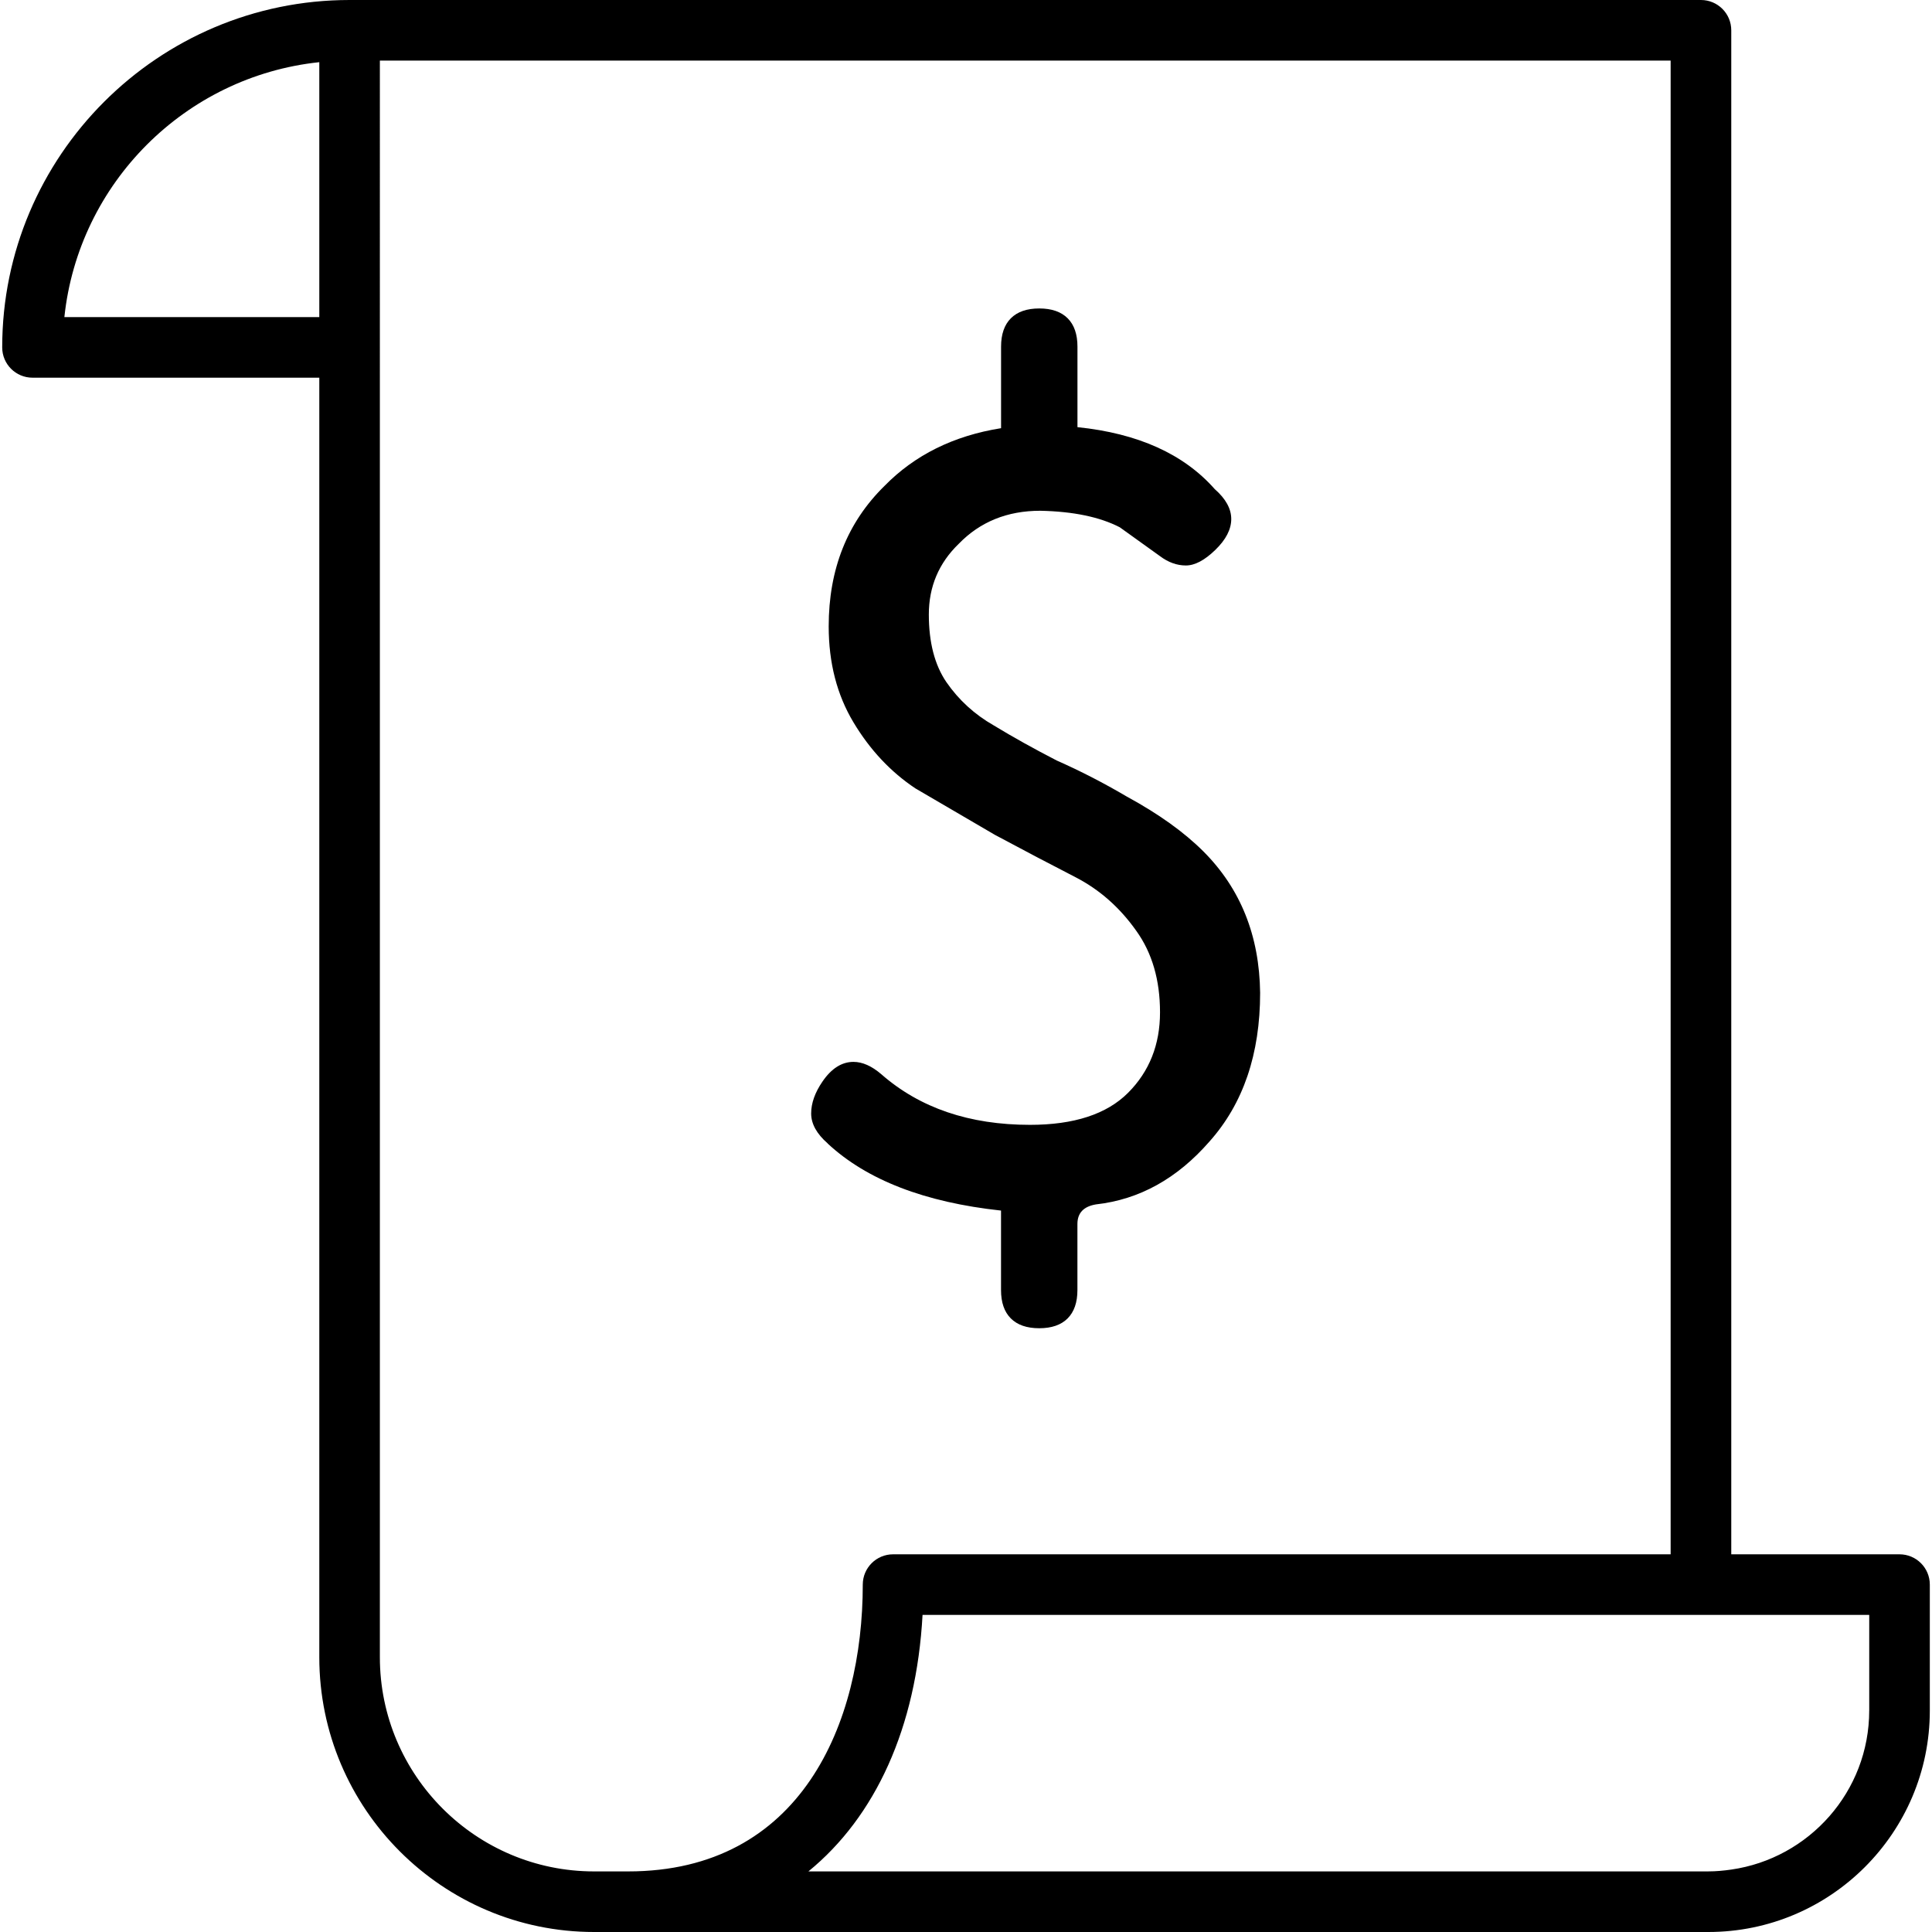 <?xml version="1.0" encoding="UTF-8"?>
<svg id="_圖層_1" data-name="圖層_1" xmlns="http://www.w3.org/2000/svg" version="1.1" viewBox="0 0 100 100">
  <!-- Generator: Adobe Illustrator 29.5.1, SVG Export Plug-In . SVG Version: 2.1.0 Build 141)  -->
  <path d="M16.527,85.777c0,7.843,6.38,14.223,14.223,14.223h57.675c6.32,0,11.462-5.142,11.462-11.462v-6.519c0-.866-.702-1.568-1.568-1.568h-8.709V1.568c0-.866-.702-1.568-1.568-1.568H18.095C8.18,0,.114,8.066.114,17.981c0,.866.702,1.568,1.568,1.568h14.845v66.228ZM96.75,88.538c0,4.188-3.111,7.653-7.141,8.231-.388.056-.781.094-1.184.094h-46.581c3.464-2.827,5.587-7.435,5.907-13.277h49v4.951ZM86.473,80.451h-40.248c-.866,0-1.568.702-1.568,1.568,0,7.177-3.19,14.845-12.144,14.845h-1.764c-6.113,0-11.087-4.973-11.087-11.087V3.136h66.81v77.315ZM3.332,16.413c.732-6.936,6.259-12.463,13.195-13.195v13.195H3.332Z"/>
  <path d="M42.838,59.187c2.03,1.887,5.022,3.045,8.975,3.472v4.114c0,.641.169,1.13.508,1.469.338.338.828.507,1.469.507s1.13-.169,1.469-.507c.338-.339.508-.828.508-1.469v-3.419c0-.57.32-.908.962-1.015,2.244-.25,4.202-1.336,5.877-3.259,1.745-1.958,2.618-4.523,2.618-7.693-.036-2.956-1.015-5.396-2.938-7.319-.998-.997-2.316-1.941-3.953-2.832-1.211-.712-2.422-1.336-3.633-1.87-1.175-.605-2.262-1.21-3.259-1.816-.998-.569-1.816-1.317-2.457-2.244-.606-.89-.908-2.056-.908-3.499s.516-2.662,1.549-3.66c1.104-1.139,2.511-1.71,4.22-1.71,1.71.036,3.08.321,4.114.855l2.084,1.496c.427.32.872.481,1.336.481s.97-.267,1.522-.802c.552-.534.828-1.068.828-1.602s-.286-1.05-.855-1.549c-1.603-1.816-3.972-2.885-7.105-3.206v-4.167c0-.641-.169-1.13-.508-1.469-.339-.338-.828-.508-1.469-.508s-1.131.17-1.469.508-.508.828-.508,1.469v4.22c-2.458.392-4.47,1.389-6.037,2.992-1.923,1.888-2.885,4.31-2.885,7.265,0,1.888.428,3.544,1.282,4.968.854,1.425,1.923,2.564,3.205,3.419l4.114,2.404c1.531.82,2.92,1.549,4.167,2.19,1.246.641,2.297,1.568,3.152,2.778.819,1.14,1.229,2.547,1.229,4.22s-.553,3.064-1.656,4.167c-1.104,1.104-2.796,1.656-5.075,1.656-3.134,0-5.699-.872-7.693-2.618-.499-.428-.98-.641-1.442-.641-.606,0-1.14.339-1.603,1.015-.392.57-.588,1.122-.588,1.656s.284,1.051.855,1.549Z"/>
</svg>